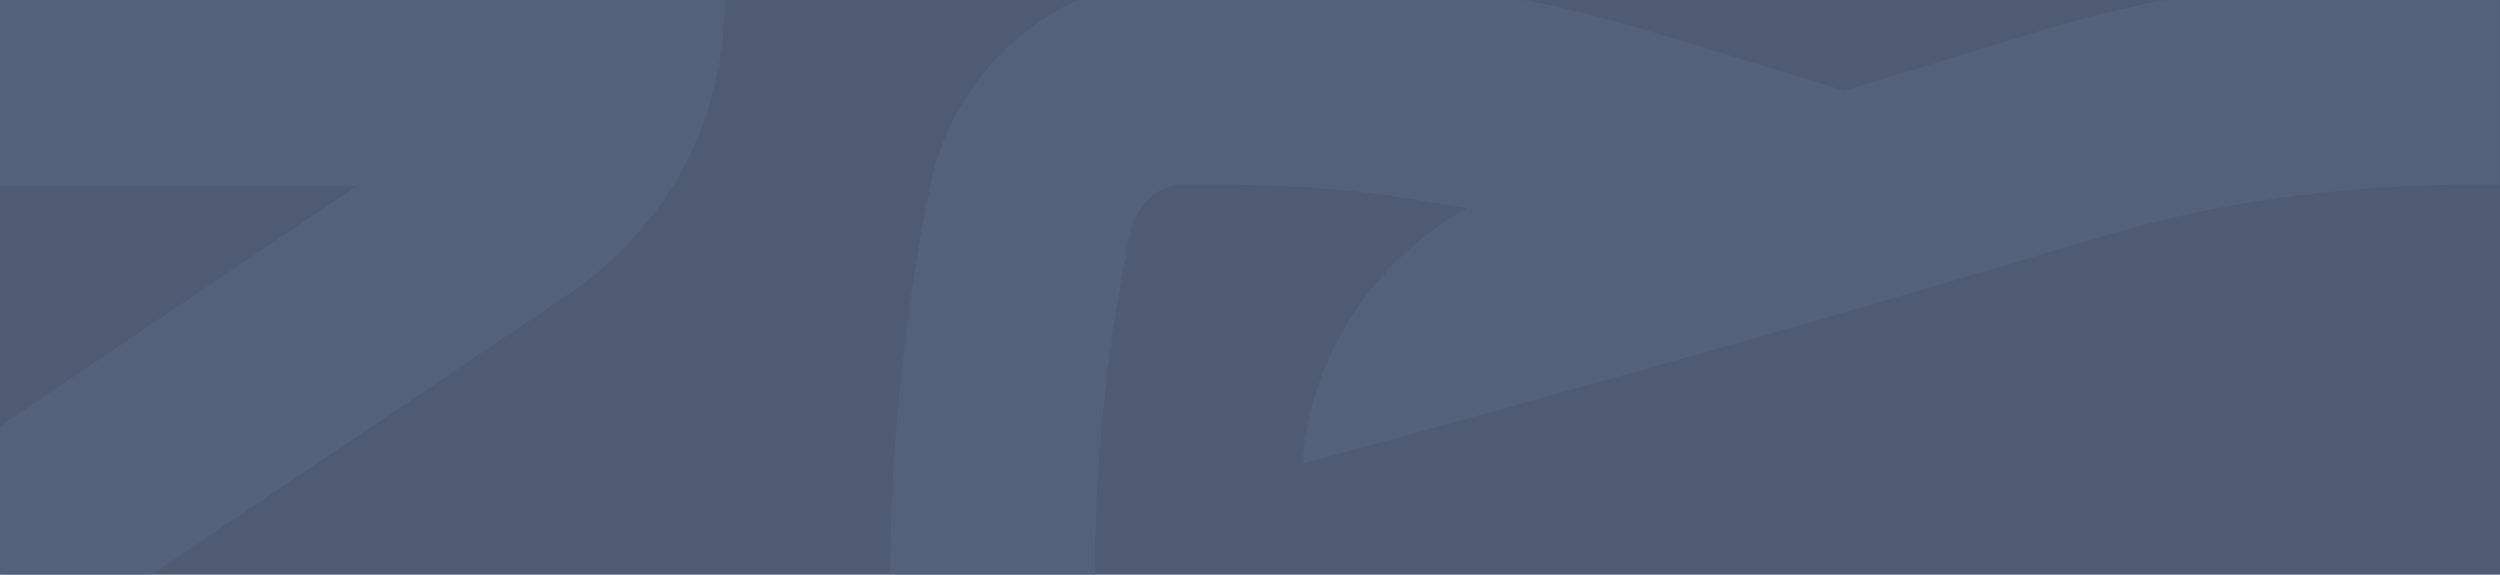 <svg width="1440" height="331" viewBox="0 0 1440 331" fill="none" xmlns="http://www.w3.org/2000/svg">
<rect width="1440" height="331" fill="#4E5B73"/>
<mask id="mask0_79_274" style="mask-type:alpha" maskUnits="userSpaceOnUse" x="0" y="0" width="1440" height="331">
<rect width="1440" height="331" fill="#C8102E"/>
</mask>
<g mask="url(#mask0_79_274)">
<path d="M-1332.51 722.404C-1418.35 722.404 -1507.4 716.022 -1579.6 672.938C-1661.43 624.27 -1706.36 537.306 -1718.4 406.461C-1718.4 405.663 -1718.4 404.865 -1718.4 404.067V403.269C-1719.2 383.323 -1720 362.579 -1720 341.836C-1720 341.038 -1720 339.442 -1720 337.847C-1720 259.658 -1711.98 182.268 -1696.73 107.271C-1690.32 74.56 -1672.67 45.04 -1646.19 22.701C-1618.91 -0.437 -1585.22 -13.202 -1550.72 -13.202H-791.781C-757.283 -13.202 -723.588 -0.437 -696.311 23.498C-670.639 45.838 -652.989 75.358 -645.769 107.271C-630.526 182.268 -622.503 260.456 -622.503 338.644V341.836C-622.503 362.579 -623.305 383.323 -624.108 404.067V407.258C-635.339 538.104 -681.068 625.866 -762.097 673.736C-834.301 716.819 -923.352 722.404 -1009.19 723.202H-1251.48L-1332.51 722.404ZM-1602.07 336.251C-1602.07 337.049 -1602.07 337.049 -1602.07 337.847C-1602.07 356.995 -1602.07 376.941 -1600.46 396.886C-1593.24 483.053 -1570.78 535.71 -1529.06 565.23C-1490.55 593.155 -1433.59 604.324 -1333.31 604.324H-1253.88H-1092.63H-1012.4C-912.12 604.324 -855.16 592.357 -816.651 565.23C-774.933 535.71 -752.47 483.053 -745.249 396.886C-744.447 377.738 -743.645 357.792 -743.645 338.644H-734.018H-742.842C-742.842 268.435 -750.063 198.225 -763.701 131.207C-765.306 124.824 -769.317 118.441 -774.933 112.856C-780.549 108.069 -786.967 105.676 -792.583 104.878H-793.385H-794.187H-1550.72H-1551.52H-1552.33C-1557.94 104.878 -1564.36 107.271 -1569.98 112.856C-1575.59 117.643 -1579.6 124.824 -1581.21 131.207C-1594.85 197.427 -1601.26 266.839 -1602.07 336.251ZM1588.54 106.474C1582.12 74.56 1564.47 44.242 1537.99 22.701C1510.72 -0.437 1477.02 -14 1442.52 -14H1386.37C1349.46 -14 1311.76 -10.809 1275.65 -5.224C1239.55 0.361 1203.45 9.137 1166.55 20.307C1133.65 30.679 1099.16 41.051 1062.25 52.221C1023.74 40.253 989.245 29.881 957.957 20.307C921.855 9.137 884.951 0.361 848.849 -5.224C812.747 -10.809 775.041 -14 738.137 -14H681.978C647.481 -14 613.786 -1.235 586.509 21.903C560.034 44.242 542.384 74.56 535.966 106.474C520.723 181.47 512.7 258.861 512.7 337.049C512.7 337.846 512.7 338.644 512.7 340.24V341.038C512.7 360.984 513.503 381.728 514.305 402.471C514.305 403.269 514.305 404.865 514.305 405.663C526.339 543.689 576.079 633.844 666.735 680.119C666.735 680.119 669.142 680.917 669.142 681.715L689.198 692.086L681.978 670.545C657.108 592.357 640.26 506.988 634.645 423.215C633.842 414.439 633.04 405.663 632.238 397.684C631.436 379.334 630.633 360.186 630.633 338.644V334.655C630.633 322.688 630.633 309.922 631.435 297.955C631.435 297.157 631.435 297.157 631.435 296.359C632.238 269.232 634.645 242.106 637.854 215.777C637.854 214.979 637.854 214.182 637.854 213.384C638.656 207.799 639.458 202.214 640.26 196.629C640.26 194.236 641.063 192.64 641.063 190.247C641.865 185.46 642.667 179.875 643.469 175.088C644.271 172.694 644.272 169.503 645.074 167.109C645.876 162.322 646.678 157.535 647.481 152.748C648.283 149.557 649.085 146.365 649.085 143.174C649.888 139.185 650.69 135.196 651.492 132.004C652.294 128.015 654.701 123.228 657.108 120.037C658.712 117.643 660.317 116.048 662.724 113.654C664.328 112.058 666.735 110.463 668.34 109.665C672.351 107.271 676.362 106.474 680.374 106.474H706.848C742.148 106.474 777.447 108.867 811.945 114.452C816.758 115.25 821.572 116.048 826.386 116.845C827.99 116.845 829.595 117.643 831.199 117.643C832.804 117.643 834.408 118.441 836.013 118.441C839.222 119.239 842.431 119.239 844.838 120.037C791.888 149.557 754.984 203.81 750.171 266.839L759.798 264.445C941.912 214.979 1083.91 174.29 1205.86 137.589C1240.35 127.217 1275.65 119.239 1310.15 114.452C1344.65 109.665 1380.75 106.474 1416.05 106.474H1428.89H1441.72C1447.34 106.474 1453.76 108.867 1460.17 114.452C1465.79 119.239 1469.8 126.419 1471.41 132.802C1484.24 196.629 1490.66 263.648 1491.46 330.666V340.24C1491.46 359.388 1490.66 378.536 1489.86 398.482C1482.64 485.446 1460.17 537.306 1418.46 567.624C1379.95 595.548 1322.99 606.718 1222.7 606.718H1071.88H933.087H900.996C856.07 606.718 819.968 604.324 790.284 599.537L791.888 609.111L792.691 613.898V614.696C807.934 655.386 855.267 724 996.466 724H1019.73H1136.06H1223.51C1309.35 724 1398.4 717.617 1470.6 674.534C1552.43 625.866 1597.36 538.902 1609.4 407.258V406.461C1609.4 405.663 1609.4 404.865 1609.4 404.067C1610.2 382.525 1611 361.782 1611 341.836V341.038C1611 340.24 1611 339.442 1611 338.644C1611 259.658 1603.78 182.268 1588.54 106.474ZM417.231 719.213V701.66C417.231 674.534 406.802 649.801 387.547 630.653C368.293 611.505 342.621 601.133 315.344 601.133H-314.434L327.377 169.503C354.655 151.152 377.118 126.419 393.163 97.697C408.406 68.975 417.231 36.264 417.231 3.552V-10.809H-526.231V6.744C-526.231 33.87 -515.802 58.603 -496.547 77.751C-477.293 96.9 -451.621 107.271 -424.344 107.271H205.433L-436.378 538.902C-463.655 557.252 -486.92 581.985 -502.163 610.707C-517.406 639.429 -526.231 672.141 -526.231 704.852V719.213H417.231Z" fill="#53617B"/>
</g>
</svg>
